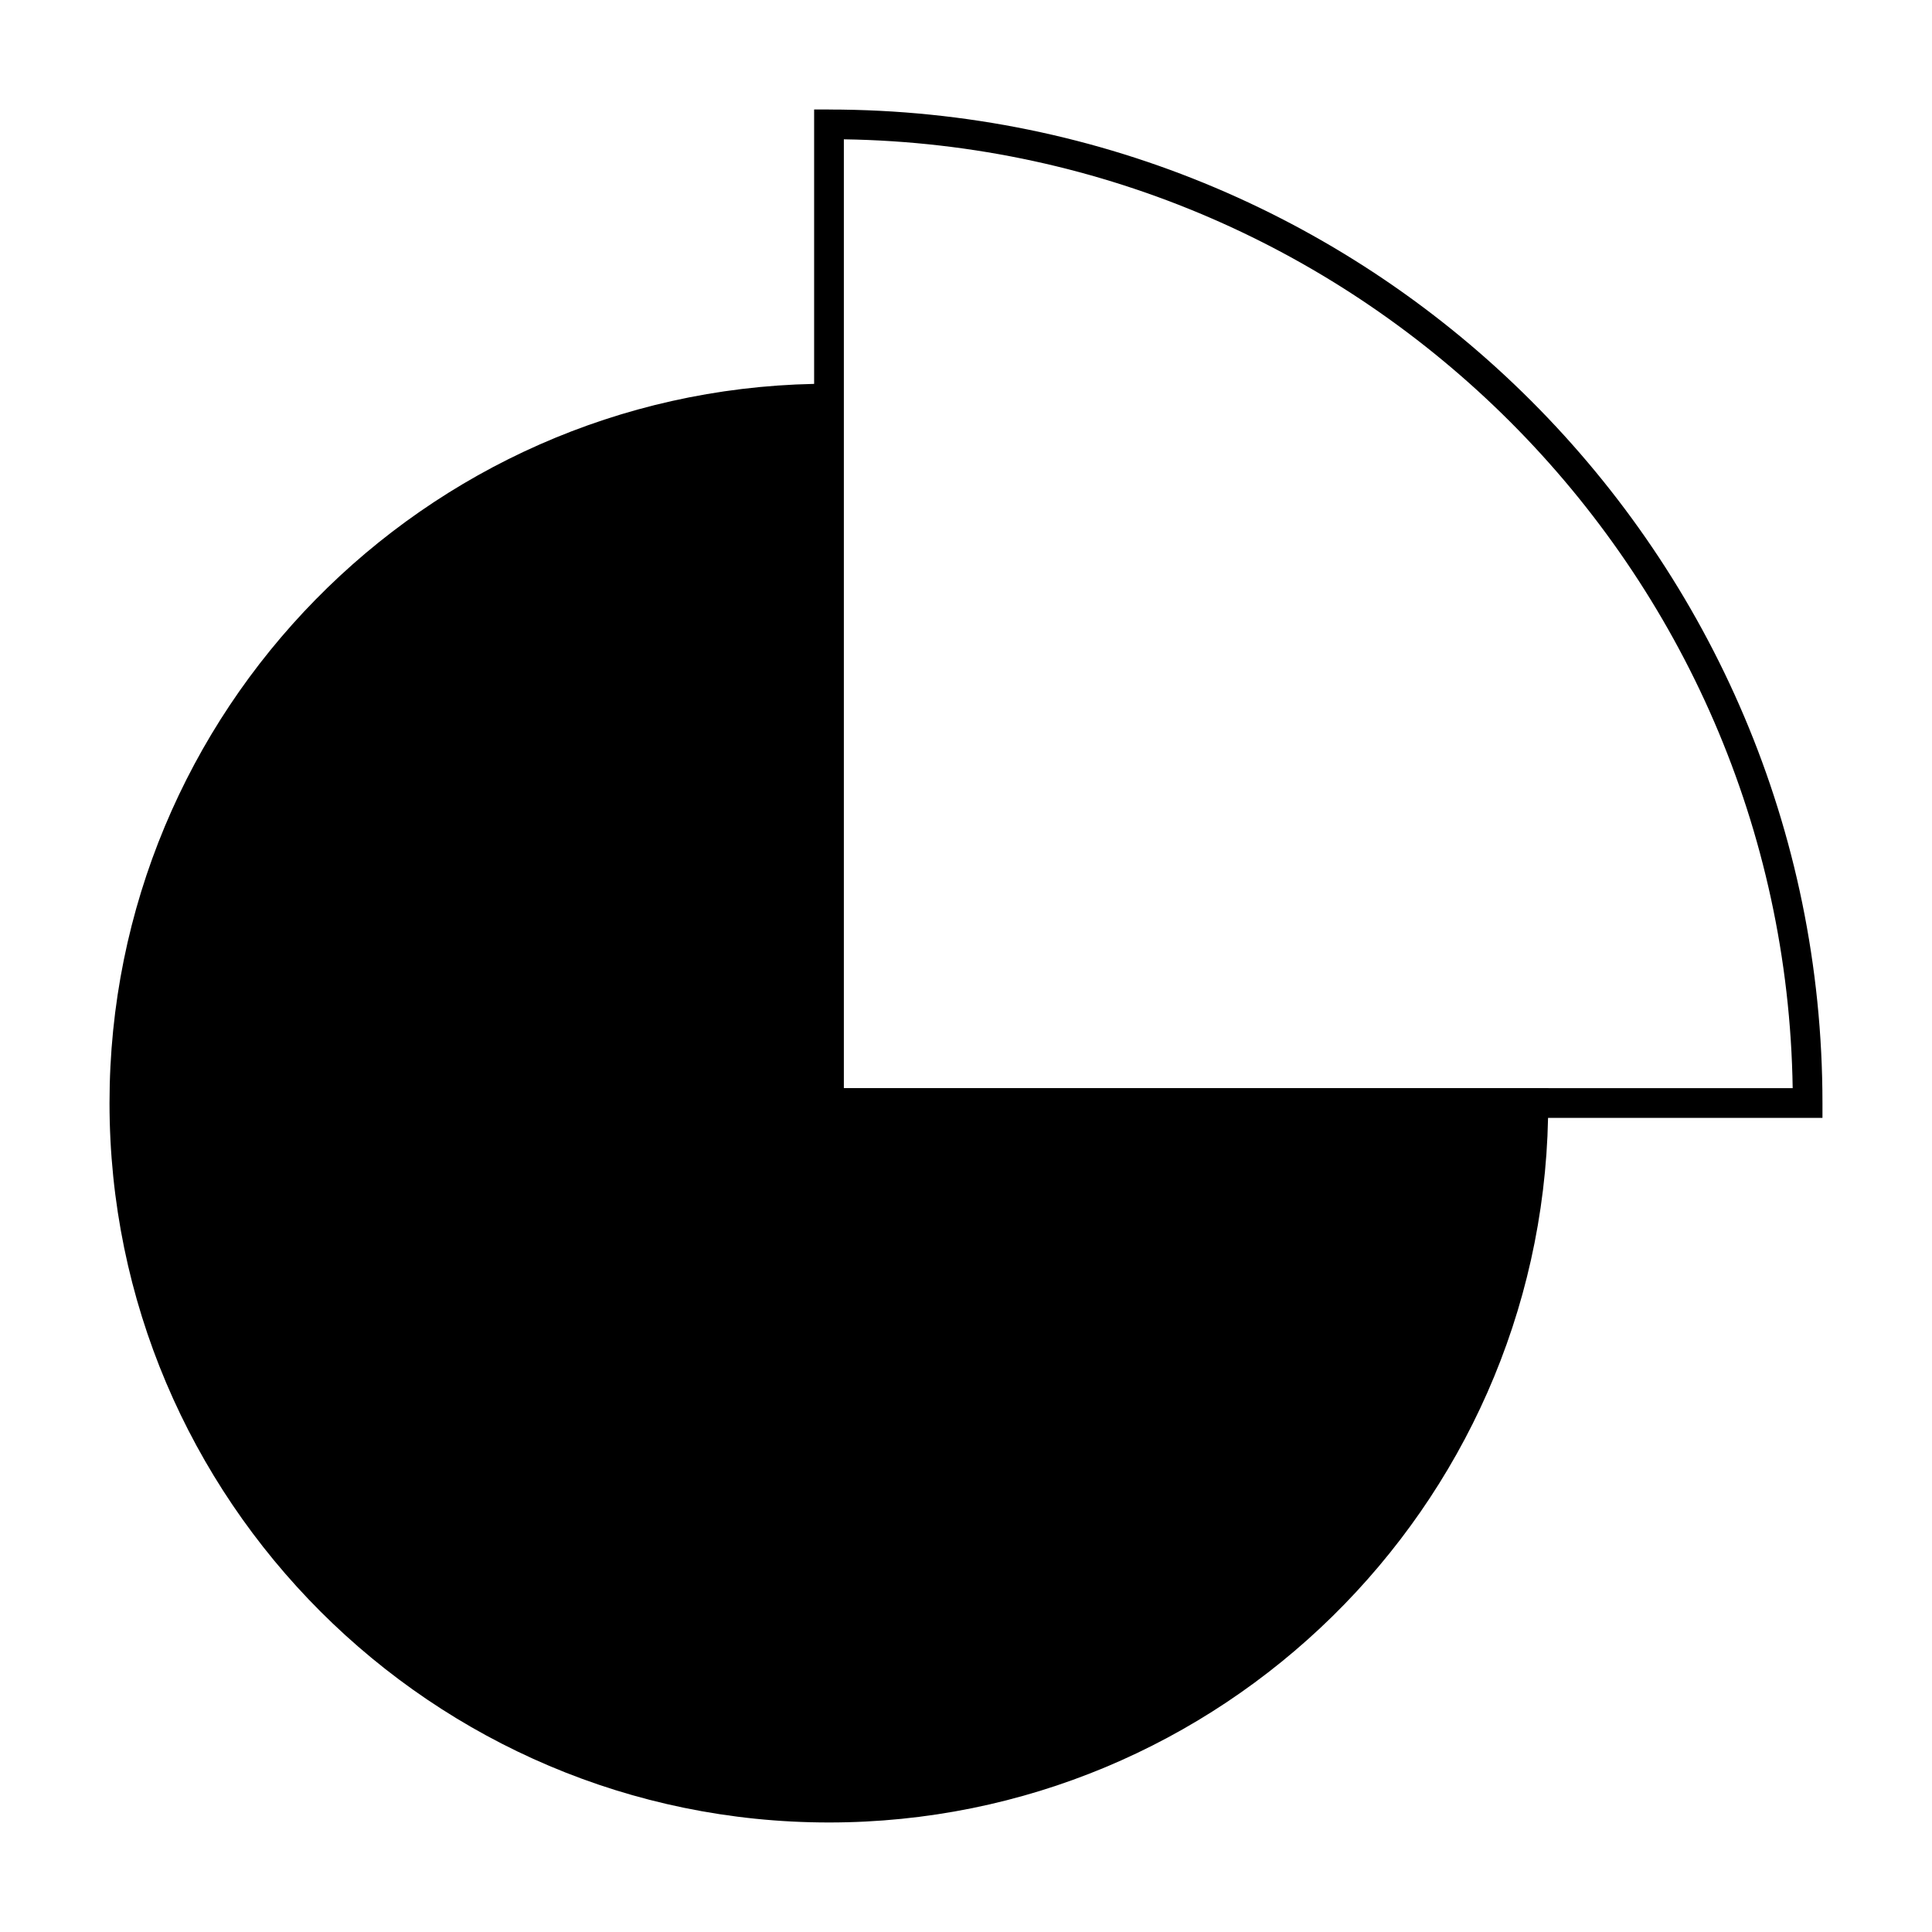 <?xml version="1.0" encoding="UTF-8"?>
<!-- The Best Svg Icon site in the world: iconSvg.co, Visit us! https://iconsvg.co -->
<svg fill="#000000" width="800px" height="800px" version="1.1" viewBox="144 144 512 512" xmlns="http://www.w3.org/2000/svg">
 <path d="m363.69 173.02h-3.938v72.715c-103.32 2.113-186.73 86.754-186.73 190.57 0 105.13 85.531 190.67 190.66 190.67 103.81 0 188.46-83.418 190.57-186.73h72.719v-3.938c0-145.18-118.11-263.28-263.29-263.28zm190.67 259.34h-186.73v-251.44c137.72 2.09 249.36 113.73 251.45 251.45h-64.715z"/>
</svg>